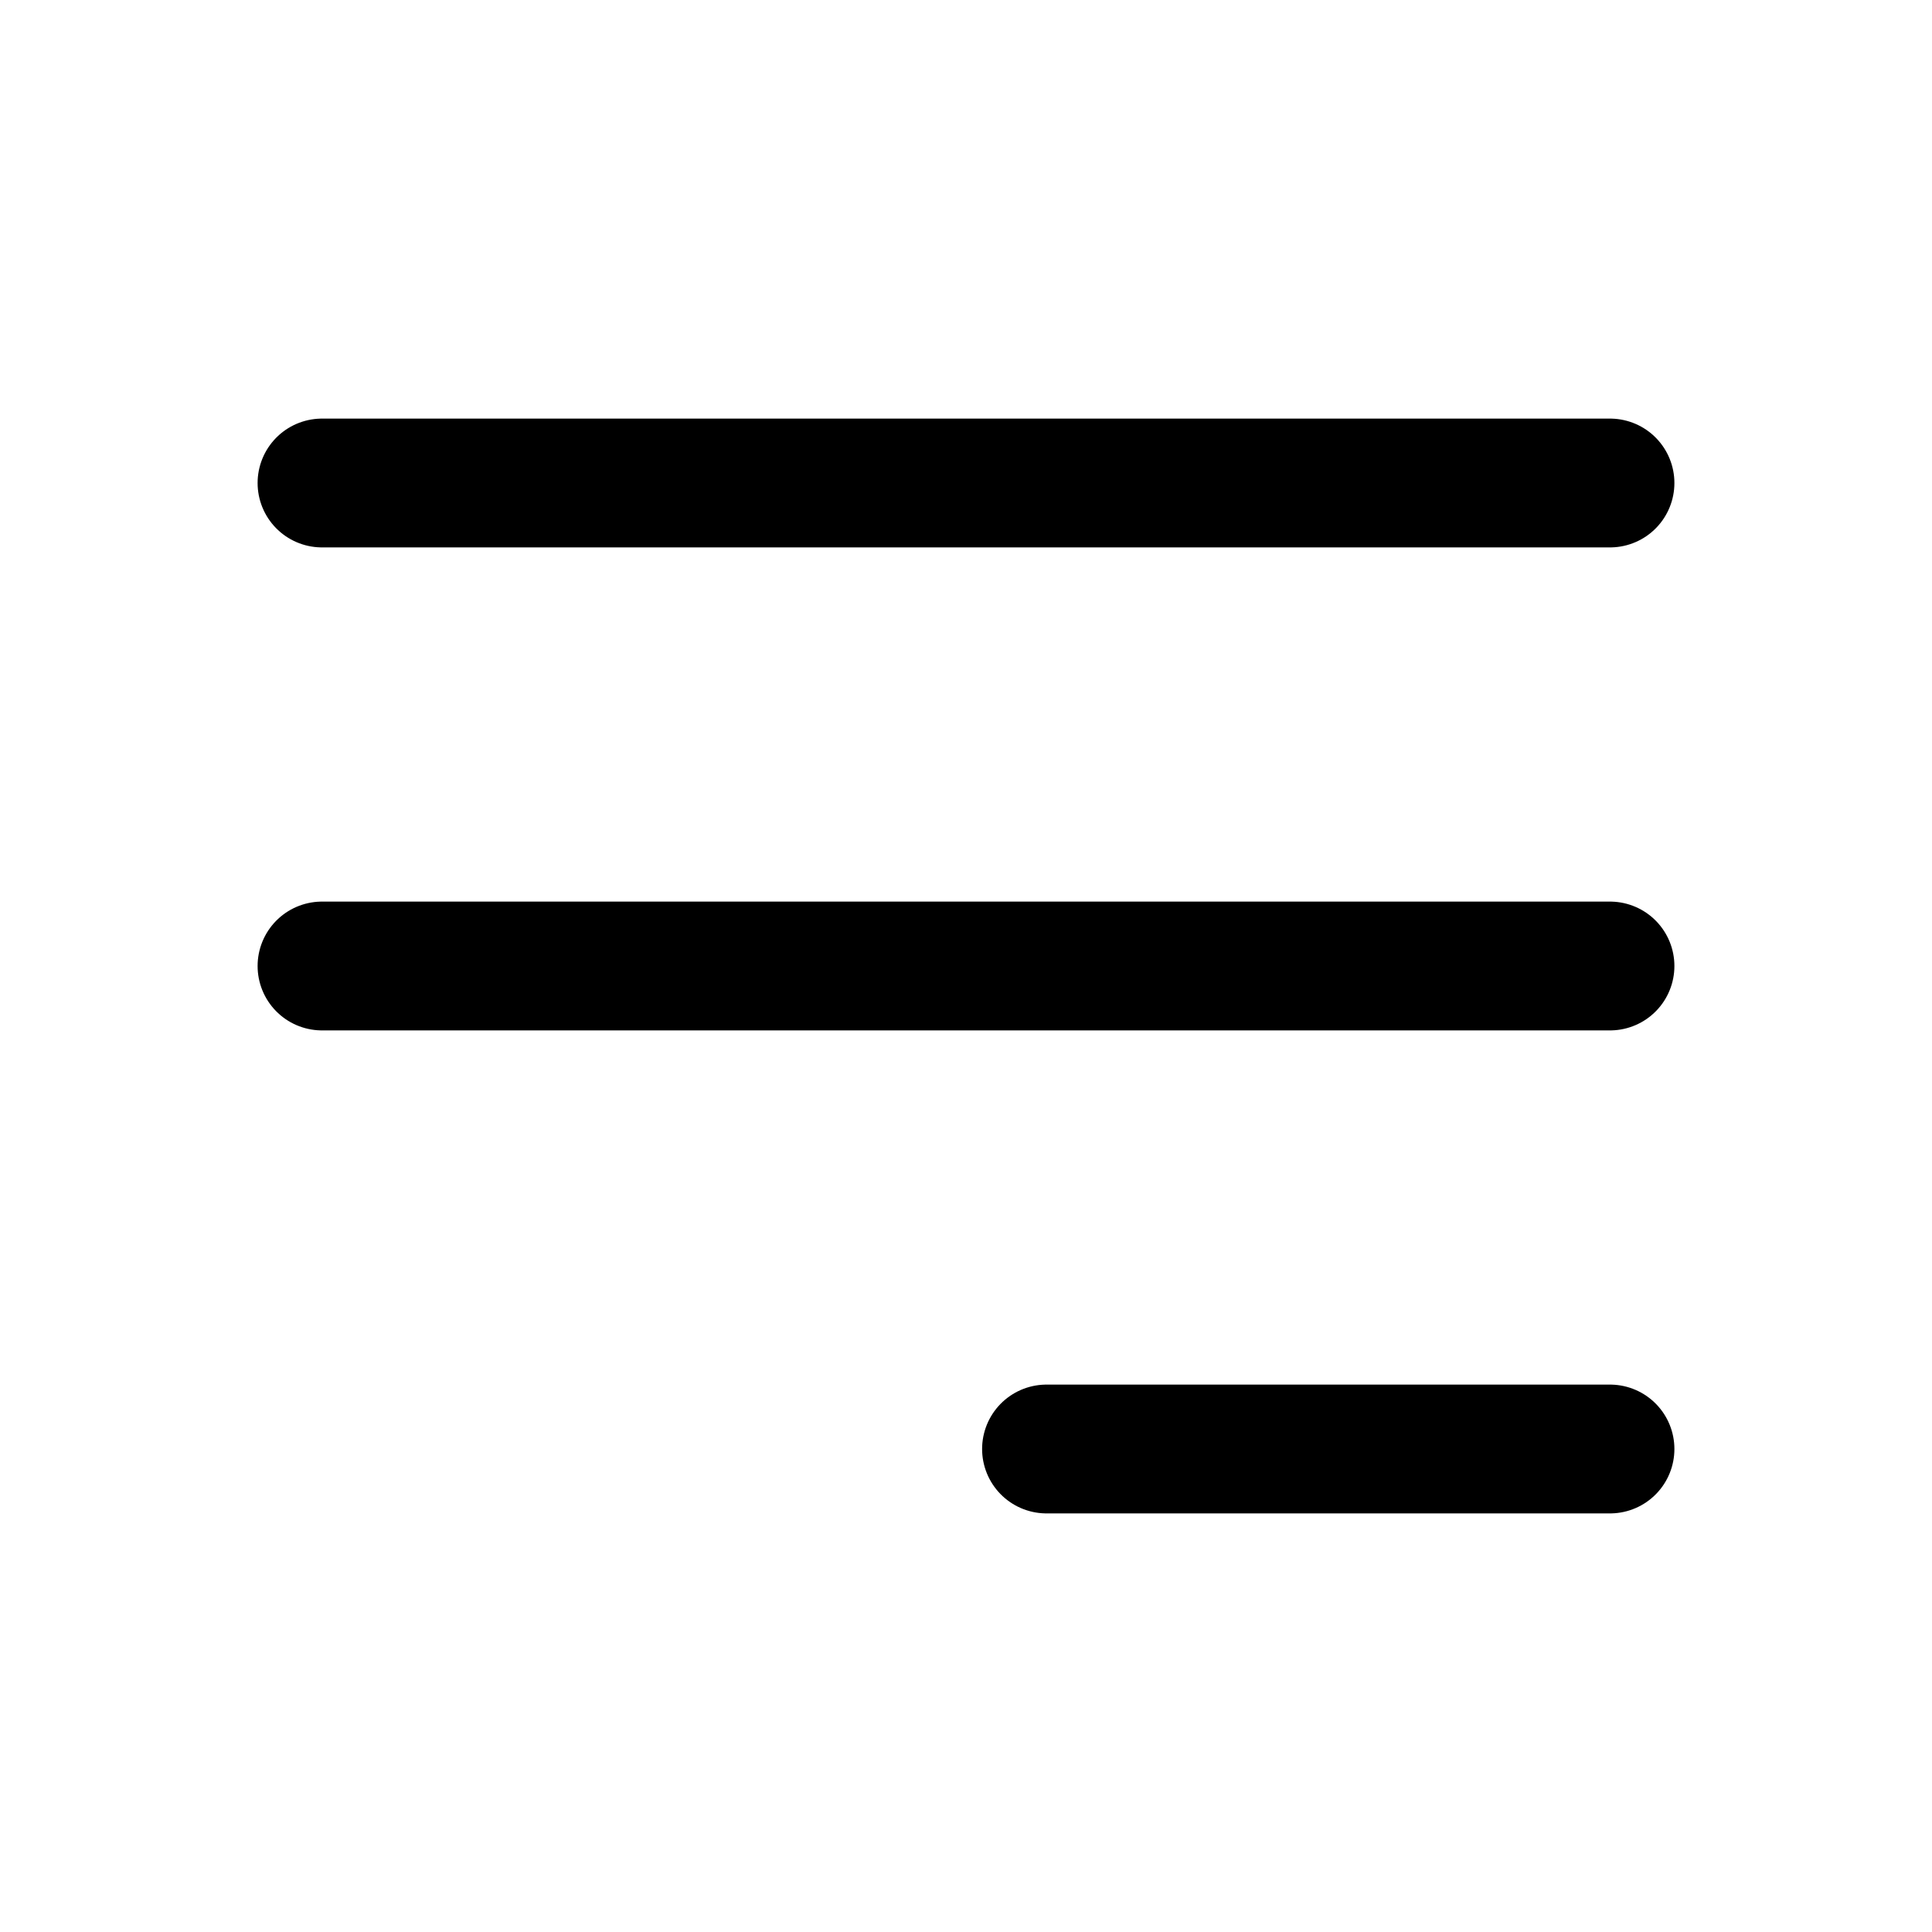 <svg width="30" height="30" viewBox="0 0 30 30" fill="none" xmlns="http://www.w3.org/2000/svg">
<path d="M16.25 22.5H25M5 7.5H25H5ZM5 15H25H5Z" stroke="black" stroke-width="2" stroke-linecap="round" stroke-linejoin="round"/>
</svg>
